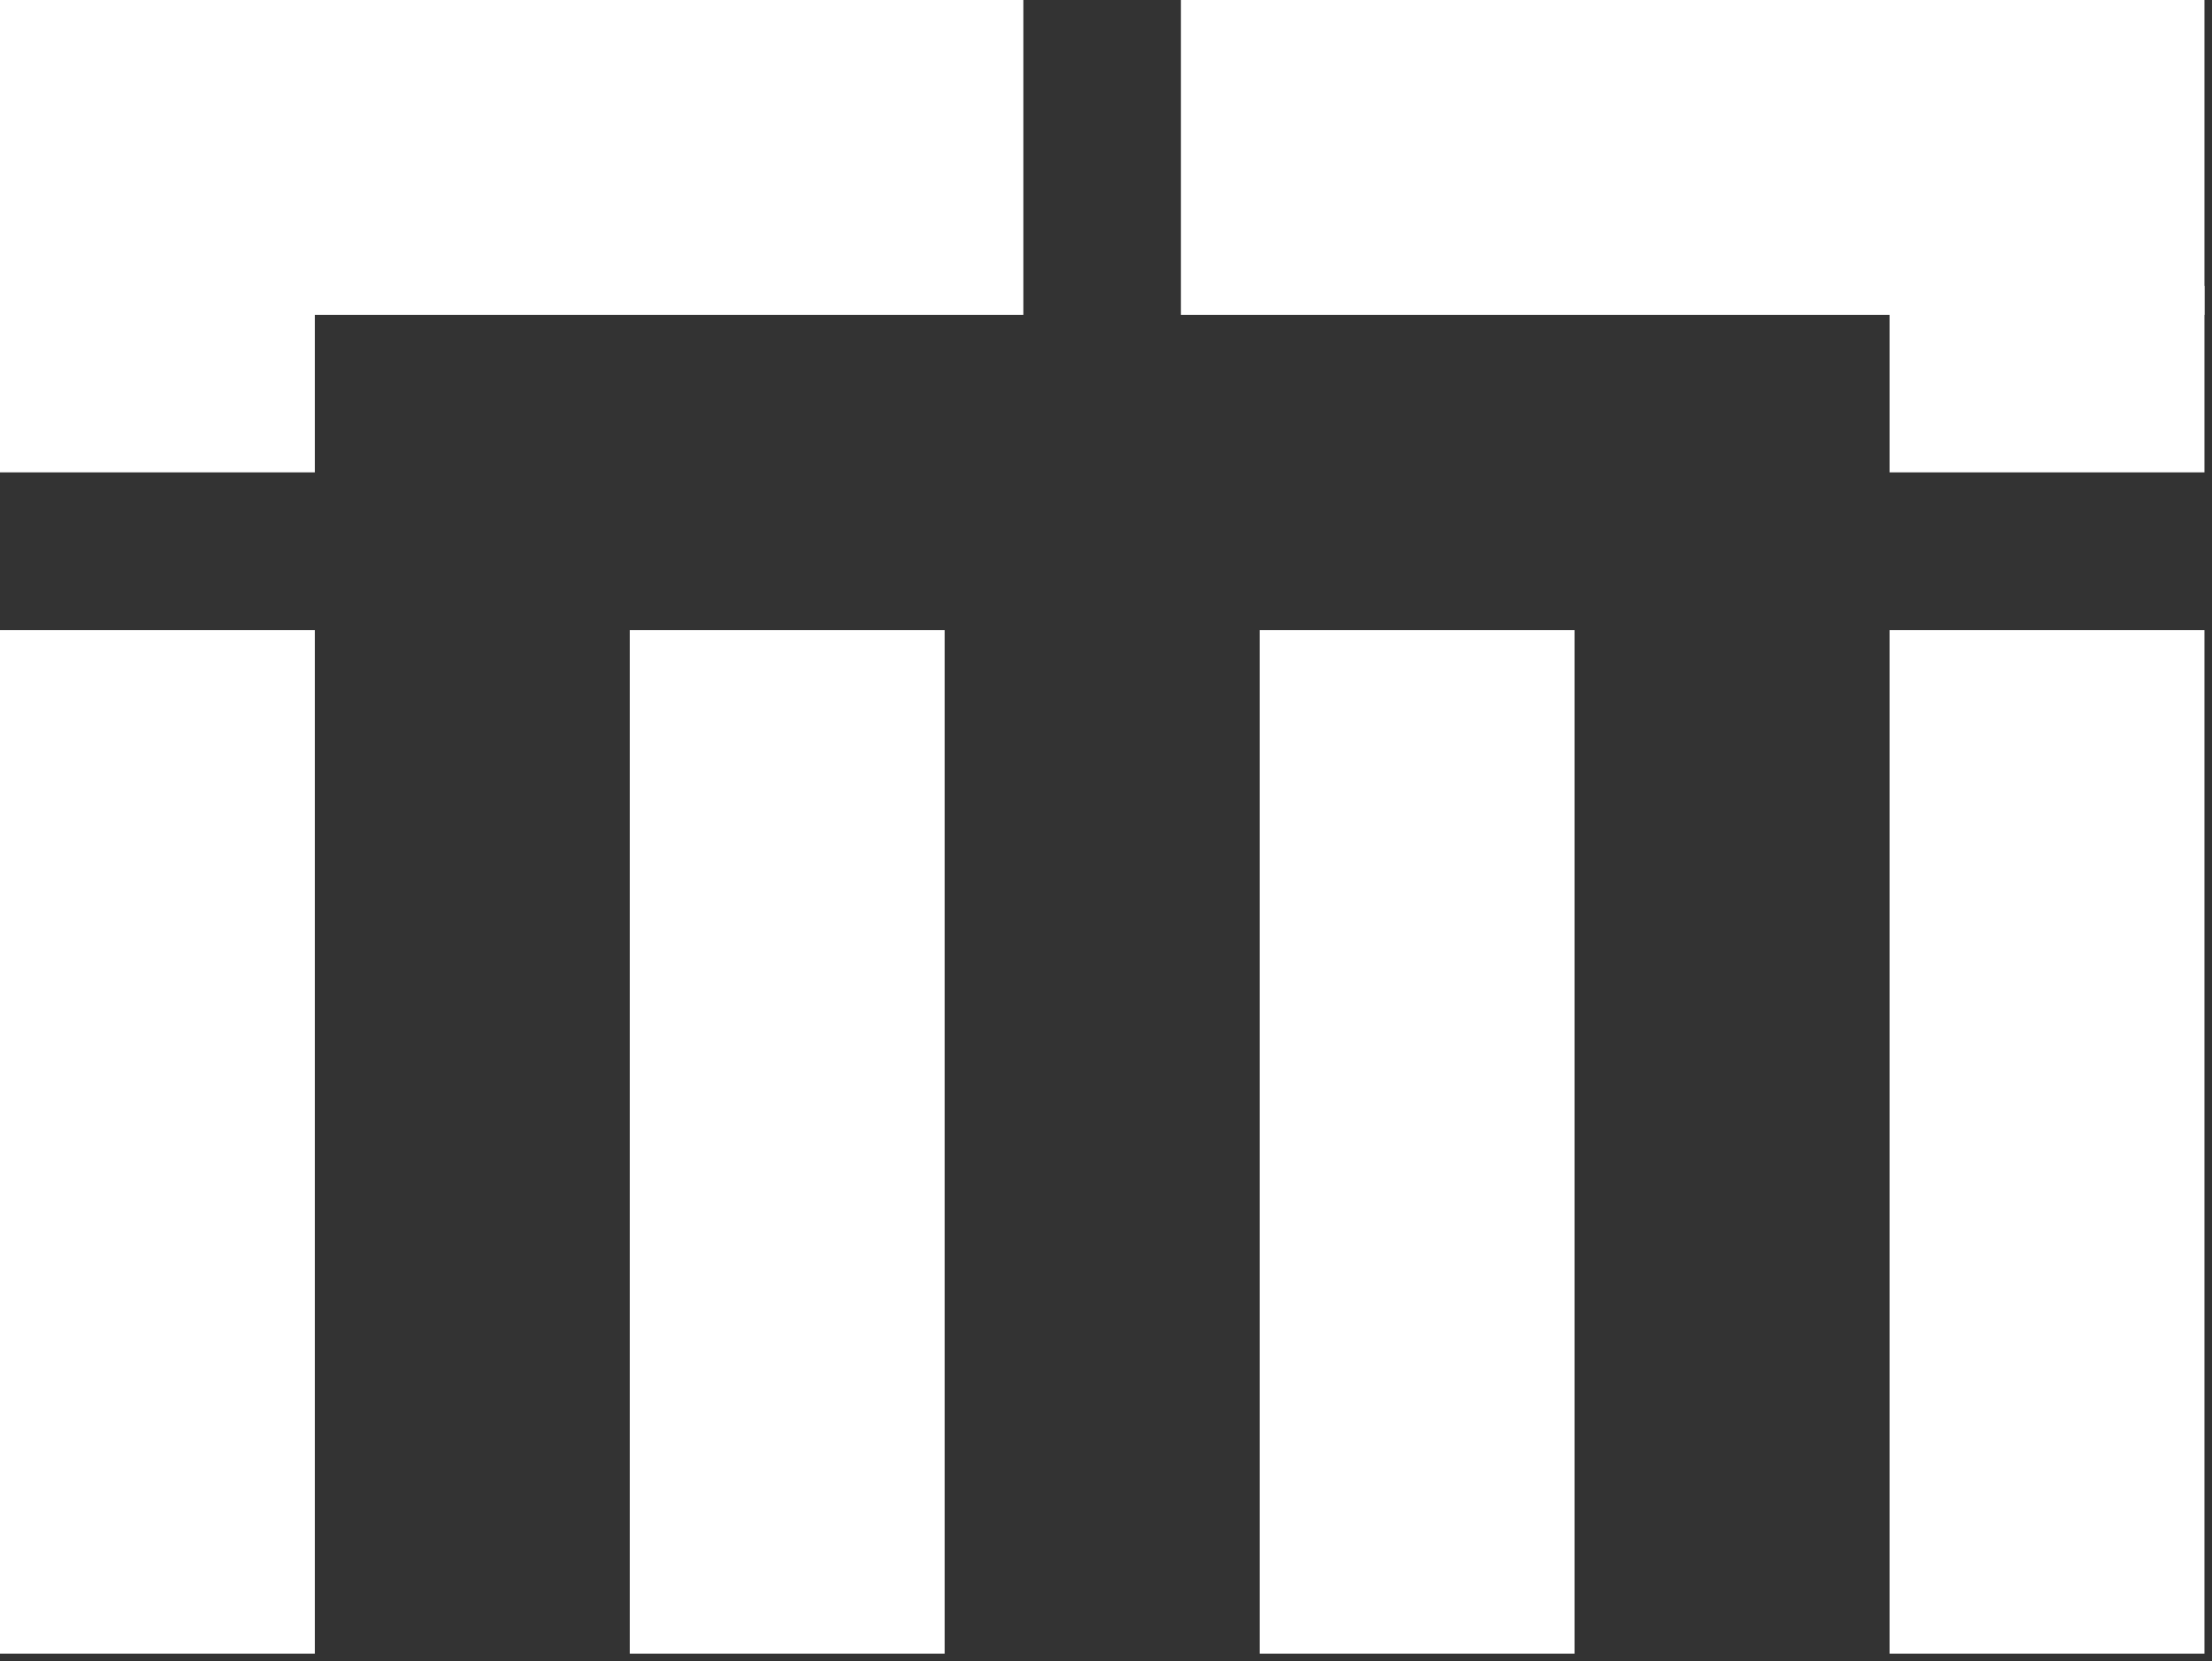<svg width="281" height="211" viewBox="0 0 281 211" fill="none" xmlns="http://www.w3.org/2000/svg">
<rect x="0" y="0" width="281" height="211" fill="#333333" stroke="none"/>
<g clip-path="url(#clip0_3245_12370)">
<path d="M-0.001 210.039L39.999 210.039L39.999 80.039L-0.001 80.039L-0.001 210.039Z" fill="white"/>
<path d="M-0.001 59.999L39.999 59.999L39.999 36.312L-0.001 36.312L-0.001 59.999Z" fill="white"/>
<path d="M240.041 59.999L280.041 59.999L280.041 36.312L240.041 36.312L240.041 59.999Z" fill="white"/>
<path d="M-0.001 0L-0.001 40L129.998 40L129.998 0L-0.001 0Z" fill="white"/>
<path d="M150.019 0L150.019 40L280.041 40V0L150.019 0Z" fill="white"/>
<path d="M80.006 210.039L120.006 210.039L120.006 80.039L80.006 80.039L80.006 210.039Z" fill="white"/>
<path d="M160.024 210.039L200.023 210.039L200.023 80.039L160.024 80.039L160.024 210.039Z" fill="white"/>
<path d="M240.041 210.039L280.041 210.039L280.041 80.039L240.041 80.039L240.041 210.039Z" fill="white"/>
</g>
<defs>
<clipPath id="clip0_3245_12370">
<rect width="281" height="211" fill="white"/>
</clipPath>
</defs>
</svg>
